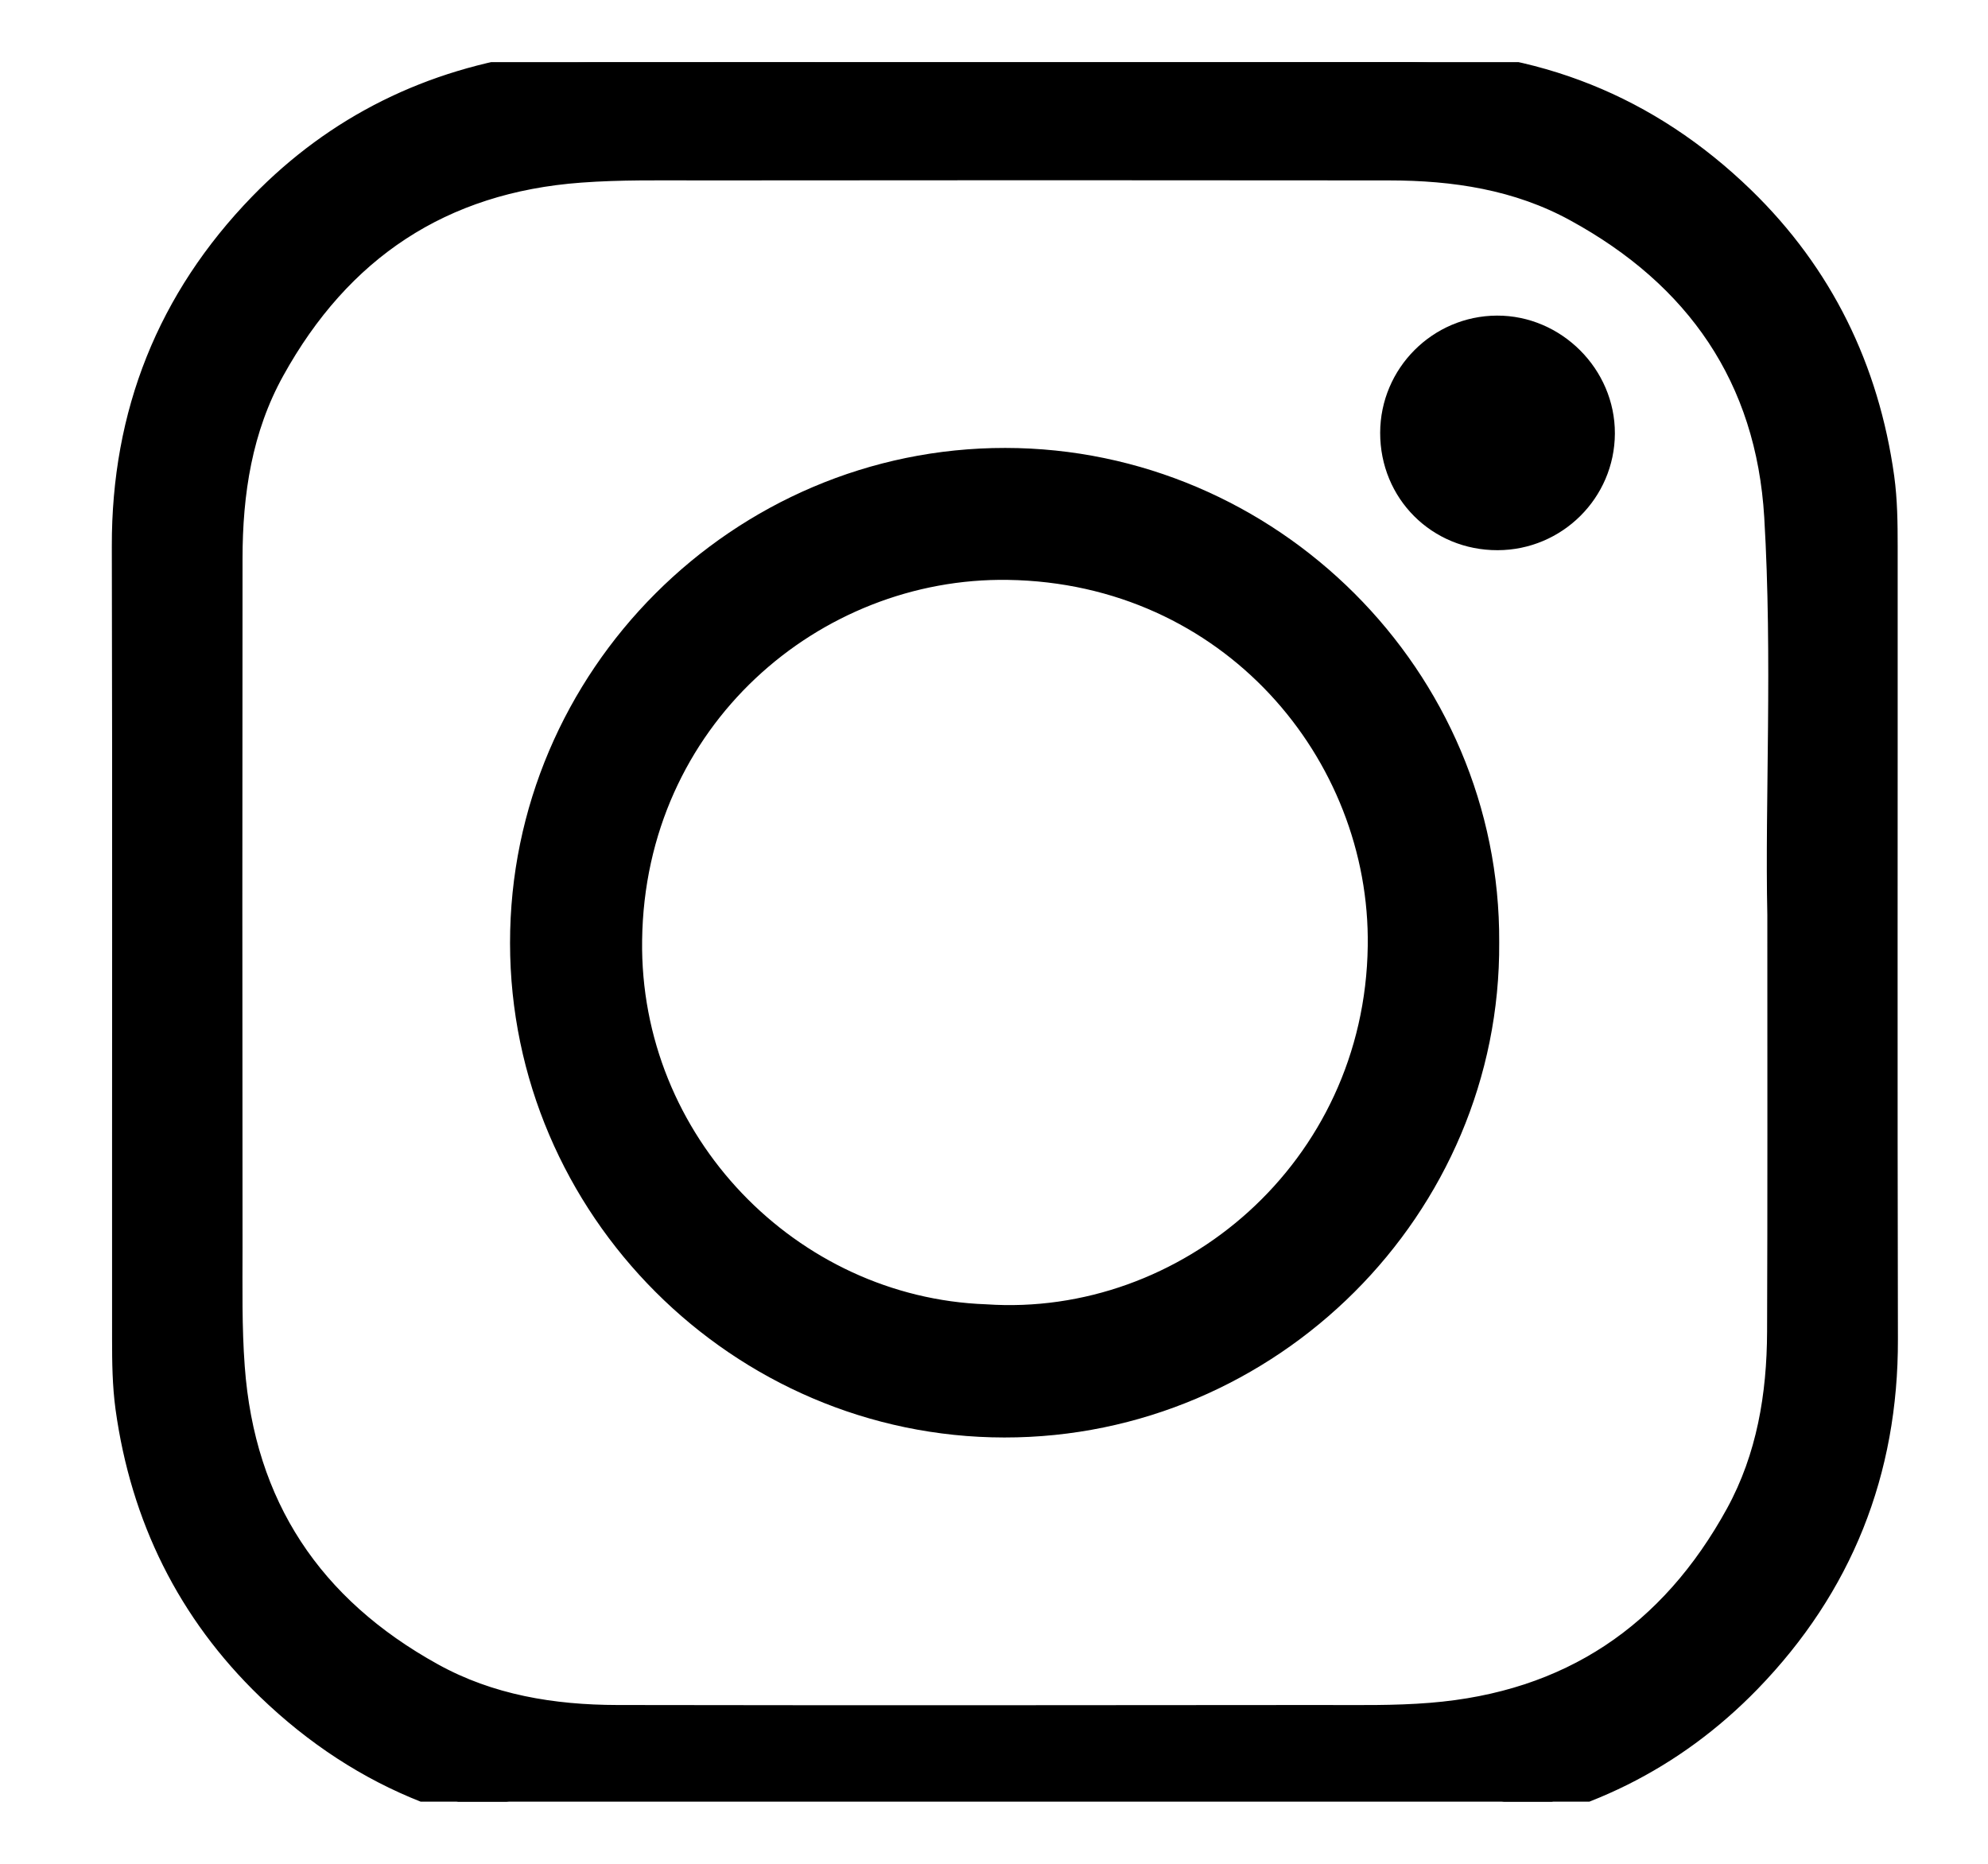 <svg width="16" height="15" viewBox="0 0 16 15" fill="none" xmlns="http://www.w3.org/2000/svg">
<g clip-path="url(#clip0_416_1076)">
<path d="M8.088 14.673C7.033 14.673 5.979 14.666 4.924 14.674C3.853 14.683 2.928 14.323 2.161 13.583C1.524 12.968 1.151 12.21 1.029 11.33C1.004 11.146 1.002 10.963 1.002 10.779C1.001 8.652 1.005 6.524 1 4.397C0.997 3.33 1.363 2.412 2.101 1.651C2.714 1.02 3.469 0.651 4.344 0.53C4.527 0.504 4.711 0.502 4.895 0.502C7.023 0.501 9.15 0.505 11.278 0.5C12.345 0.497 13.263 0.863 14.024 1.601C14.655 2.214 15.024 2.969 15.146 3.844C15.171 4.027 15.173 4.211 15.173 4.395C15.174 6.523 15.17 8.65 15.175 10.778C15.178 11.844 14.812 12.763 14.074 13.524C13.461 14.155 12.706 14.524 11.831 14.645C11.643 14.671 11.455 14.673 11.266 14.673C10.207 14.674 9.147 14.673 8.088 14.673ZM14.324 7.364C14.304 6.451 14.367 5.303 14.299 4.158C14.232 3.036 13.664 2.22 12.686 1.686C12.218 1.429 11.704 1.352 11.178 1.352C9.331 1.35 7.484 1.35 5.637 1.352C5.315 1.352 4.993 1.346 4.671 1.37C3.549 1.452 2.731 2.001 2.192 2.976C1.931 3.447 1.852 3.965 1.852 4.496C1.85 6.343 1.85 8.19 1.852 10.037C1.852 10.359 1.846 10.681 1.87 11.003C1.952 12.125 2.501 12.943 3.476 13.482C3.938 13.738 4.447 13.821 4.969 13.822C6.857 13.825 8.745 13.824 10.634 13.822C10.928 13.822 11.222 13.828 11.517 13.804C12.638 13.714 13.454 13.162 13.989 12.185C14.237 11.73 14.32 11.231 14.322 10.719C14.326 9.678 14.324 8.637 14.324 7.363V7.364Z" fill="black"/>
<path d="M11.966 7.584C11.981 9.718 10.217 11.471 8.083 11.469C5.955 11.467 4.206 9.718 4.205 7.59C4.203 5.456 5.956 3.703 8.091 3.705C10.219 3.707 11.978 5.456 11.966 7.584ZM7.932 10.597C9.551 10.707 11.083 9.42 11.108 7.615C11.131 6.058 9.906 4.594 8.113 4.567C6.545 4.543 5.091 5.78 5.068 7.565C5.045 9.199 6.353 10.54 7.932 10.597Z" fill="black"/>
<path d="M12.053 4.328C11.579 4.329 11.207 3.957 11.208 3.483C11.209 3.02 11.585 2.642 12.048 2.64C12.51 2.638 12.899 3.026 12.897 3.489C12.895 3.952 12.517 4.327 12.053 4.328Z" fill="black"/>
<path d="M8.088 14.673C7.033 14.673 5.979 14.666 4.924 14.674C3.853 14.683 2.928 14.323 2.161 13.583C1.524 12.968 1.151 12.21 1.029 11.33C1.004 11.146 1.002 10.963 1.002 10.779C1.001 8.652 1.005 6.524 1 4.397C0.997 3.33 1.363 2.412 2.101 1.651C2.714 1.02 3.469 0.651 4.344 0.53C4.527 0.504 4.711 0.502 4.895 0.502C7.023 0.501 9.15 0.505 11.278 0.5C12.345 0.497 13.263 0.863 14.024 1.601C14.655 2.214 15.024 2.969 15.146 3.844C15.171 4.027 15.173 4.211 15.173 4.395C15.174 6.523 15.17 8.65 15.175 10.778C15.178 11.844 14.812 12.763 14.074 13.524C13.461 14.155 12.706 14.524 11.831 14.645C11.643 14.671 11.455 14.673 11.266 14.673C10.207 14.674 9.147 14.673 8.088 14.673ZM14.324 7.364C14.304 6.451 14.367 5.303 14.299 4.158C14.232 3.036 13.664 2.22 12.686 1.686C12.218 1.429 11.704 1.352 11.178 1.352C9.331 1.35 7.484 1.35 5.637 1.352C5.315 1.352 4.993 1.346 4.671 1.37C3.549 1.452 2.731 2.001 2.192 2.976C1.931 3.447 1.852 3.965 1.852 4.496C1.85 6.343 1.85 8.19 1.852 10.037C1.852 10.359 1.846 10.681 1.87 11.003C1.952 12.125 2.501 12.943 3.476 13.482C3.938 13.738 4.447 13.821 4.969 13.822C6.857 13.825 8.745 13.824 10.634 13.822C10.928 13.822 11.222 13.828 11.517 13.804C12.638 13.714 13.454 13.162 13.989 12.185C14.237 11.73 14.32 11.231 14.322 10.719C14.326 9.678 14.324 8.637 14.324 7.363V7.364Z" stroke="black" stroke-width="0.2"/>
<path d="M11.966 7.584C11.981 9.718 10.217 11.471 8.083 11.469C5.955 11.467 4.206 9.718 4.205 7.59C4.203 5.456 5.956 3.703 8.091 3.705C10.219 3.707 11.978 5.456 11.966 7.584ZM7.932 10.597C9.551 10.707 11.083 9.42 11.108 7.615C11.131 6.058 9.906 4.594 8.113 4.567C6.545 4.543 5.091 5.78 5.068 7.565C5.045 9.199 6.353 10.54 7.932 10.597Z" stroke="black" stroke-width="0.2"/>
<path d="M12.053 4.328C11.579 4.329 11.207 3.957 11.208 3.483C11.209 3.02 11.585 2.642 12.048 2.64C12.51 2.638 12.899 3.026 12.897 3.489C12.895 3.952 12.517 4.327 12.053 4.328Z" stroke="black" stroke-width="0.2"/>
</g>
<defs>
<clipPath id="clip0_416_1076">
<rect width="16" height="14" fill="white" transform="translate(0 0.5)"/>
</clipPath>
</defs>
</svg>
